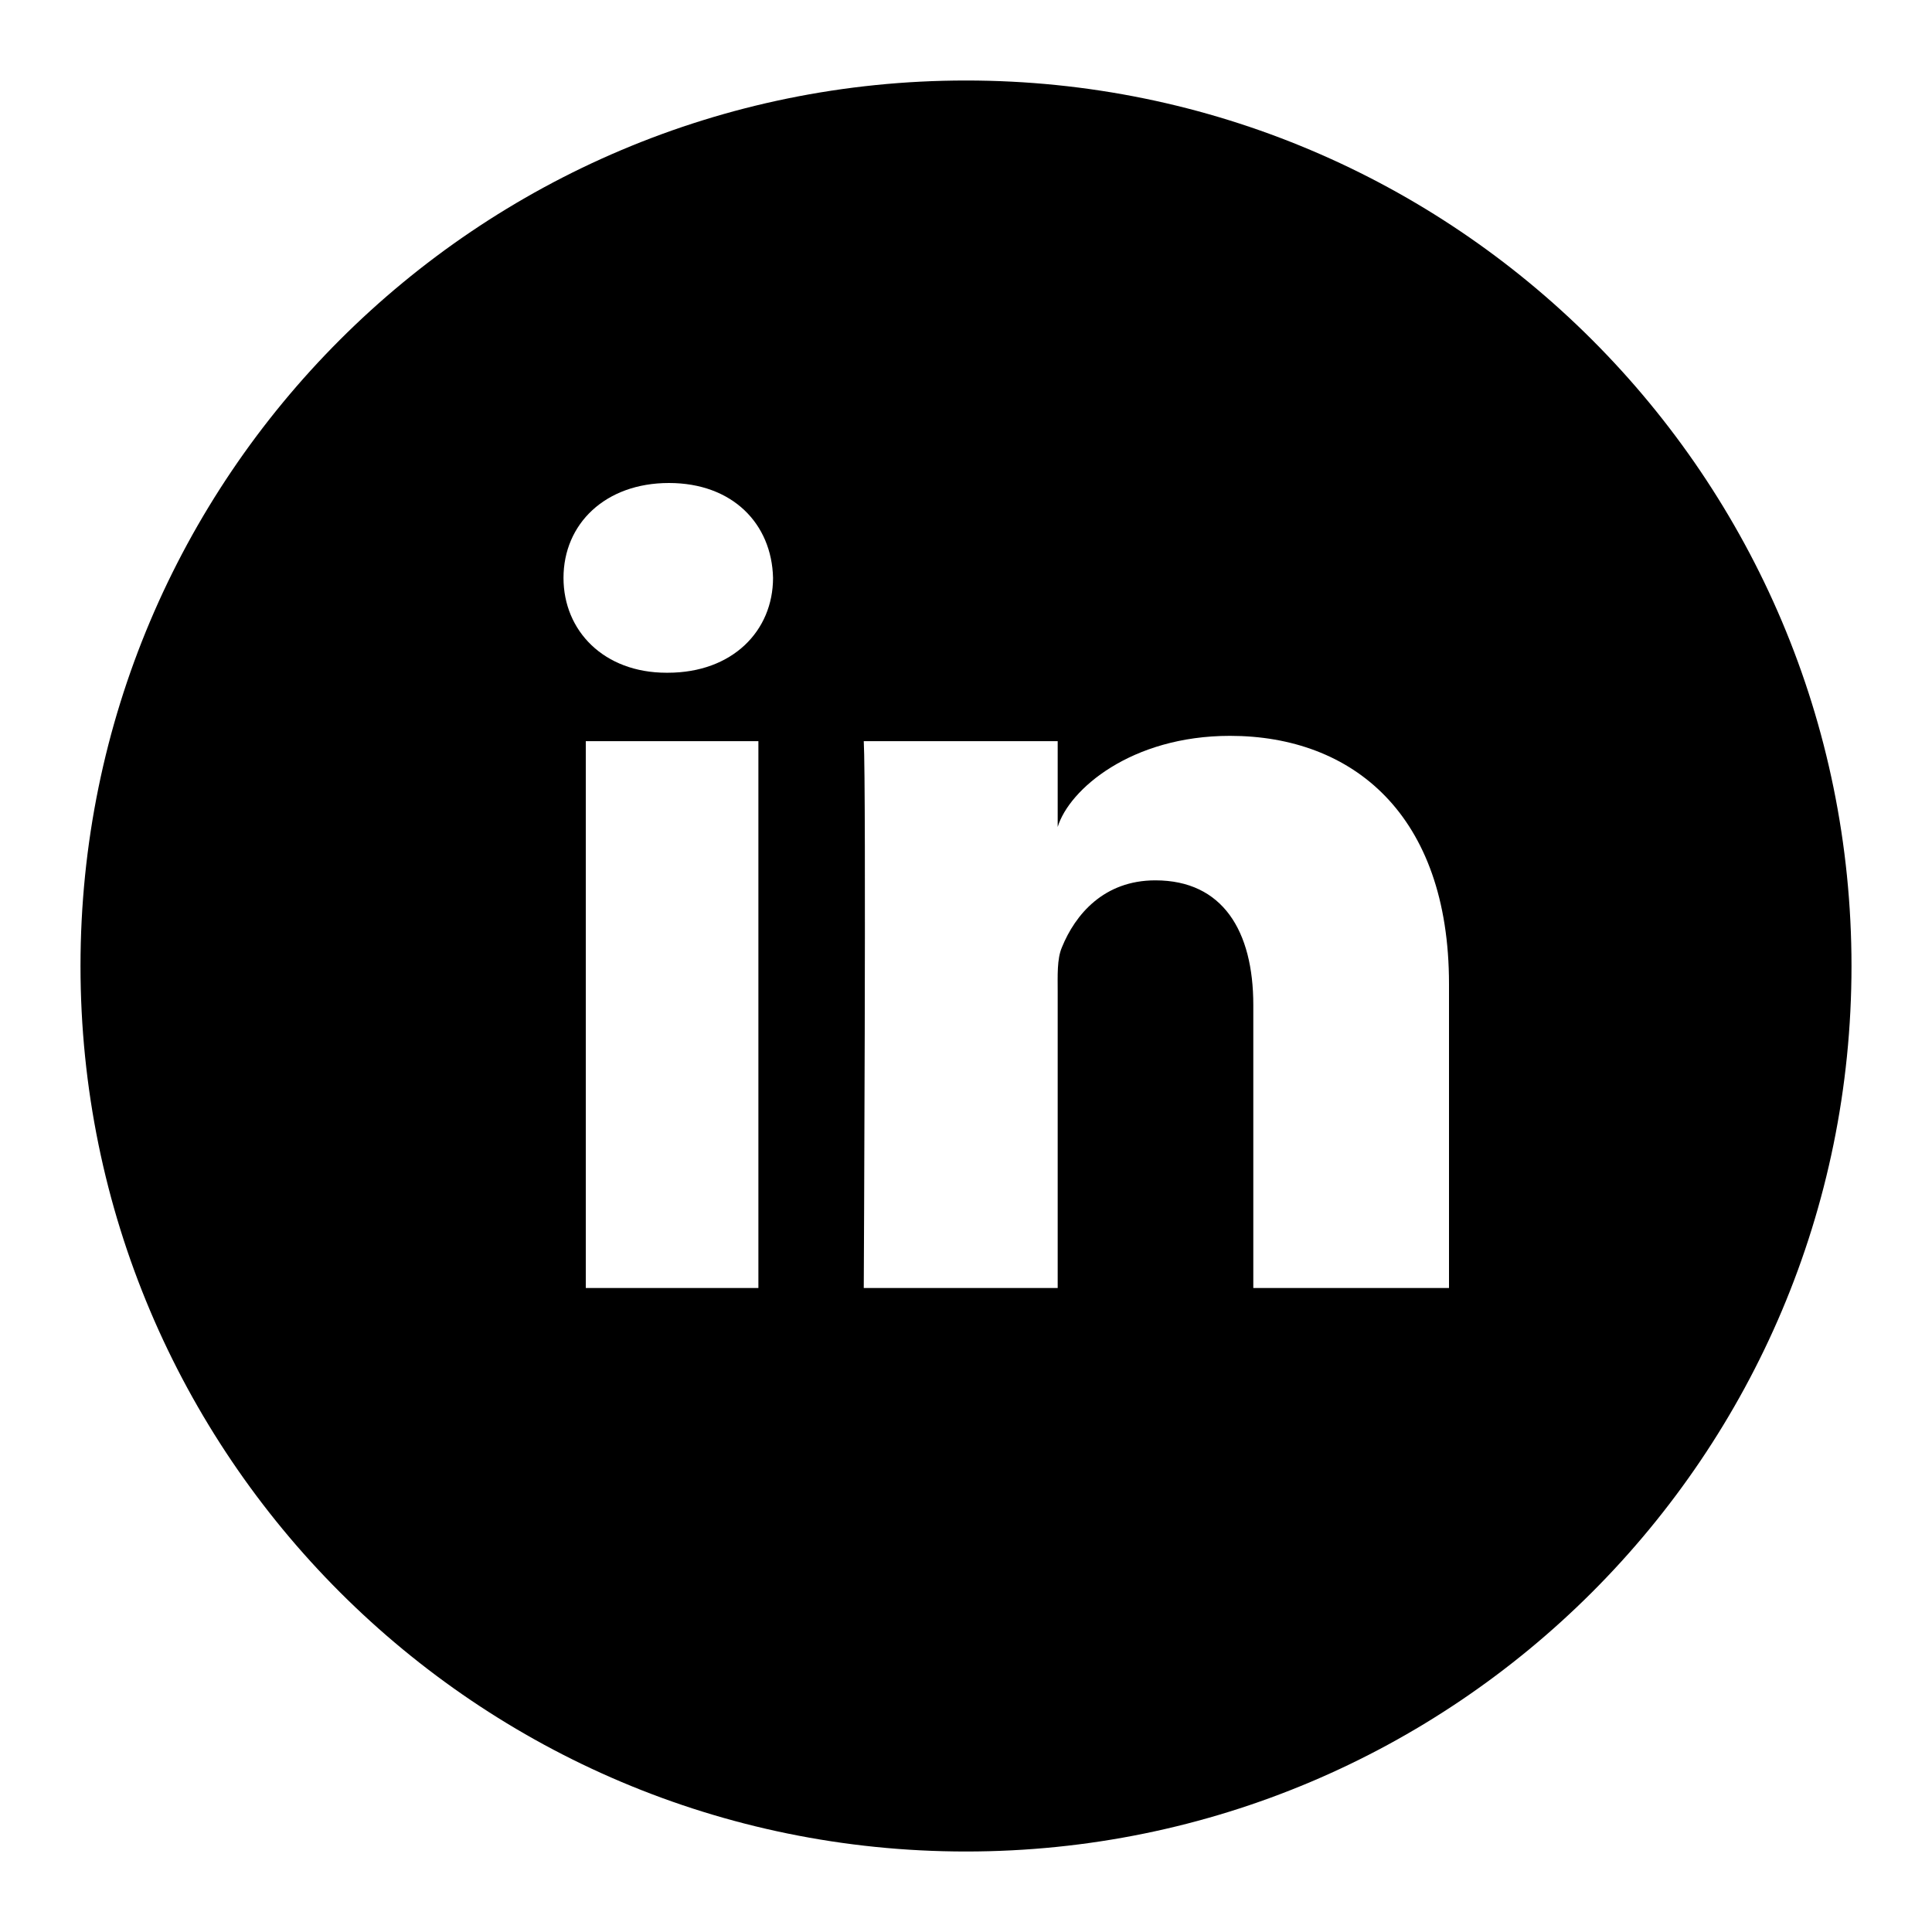 <?xml version="1.0" ?><svg height="24px" version="1.1" viewBox="0 0 24 24" width="24px" xmlns="http://www.w3.org/2000/svg" xmlns:sketch="http://www.bohemiancoding.com/sketch/ns" xmlns:xlink="http://www.w3.org/1999/xlink"><title/><desc/><defs/><g fill="none" fill-rule="evenodd" id="miu" stroke="none" stroke-width="1"><g id="Artboard-1" transform="translate(-899, -659)"><g id="slice" transform="translate(215, 119)"/><path d="M911,682 C917.075,682 922,677.075 922,671 C922,664.925 917.075,660 911,660 C904.925,660 900,664.925 900,671 C900,677.075 904.925,682 911,682 Z M917,675 L914.569,675 L914.569,671.485 C914.569,670.564 914.189,669.936 913.352,669.936 C912.713,669.936 912.357,670.36 912.191,670.769 C912.129,670.915 912.139,671.12 912.139,671.324 L912.139,675 L909.73,675 C909.73,675 909.762,668.773 909.73,668.207 L912.139,668.207 L912.139,669.273 C912.281,668.807 913.051,668.141 914.279,668.141 C915.803,668.141 917,669.119 917,671.223 L917,675 Z M907.295,667.357 L907.279,667.357 C906.503,667.357 906,666.838 906,666.179 C906,665.508 906.518,665 907.31,665 C908.101,665 908.587,665.507 908.603,666.178 C908.603,666.836 908.101,667.357 907.295,667.357 Z M906.277,668.207 L908.421,668.207 L908.421,675 L906.277,675 L906.277,668.207 Z" fill="#000000" id="circle-social-linkedin-glyph"/></g></g></svg>